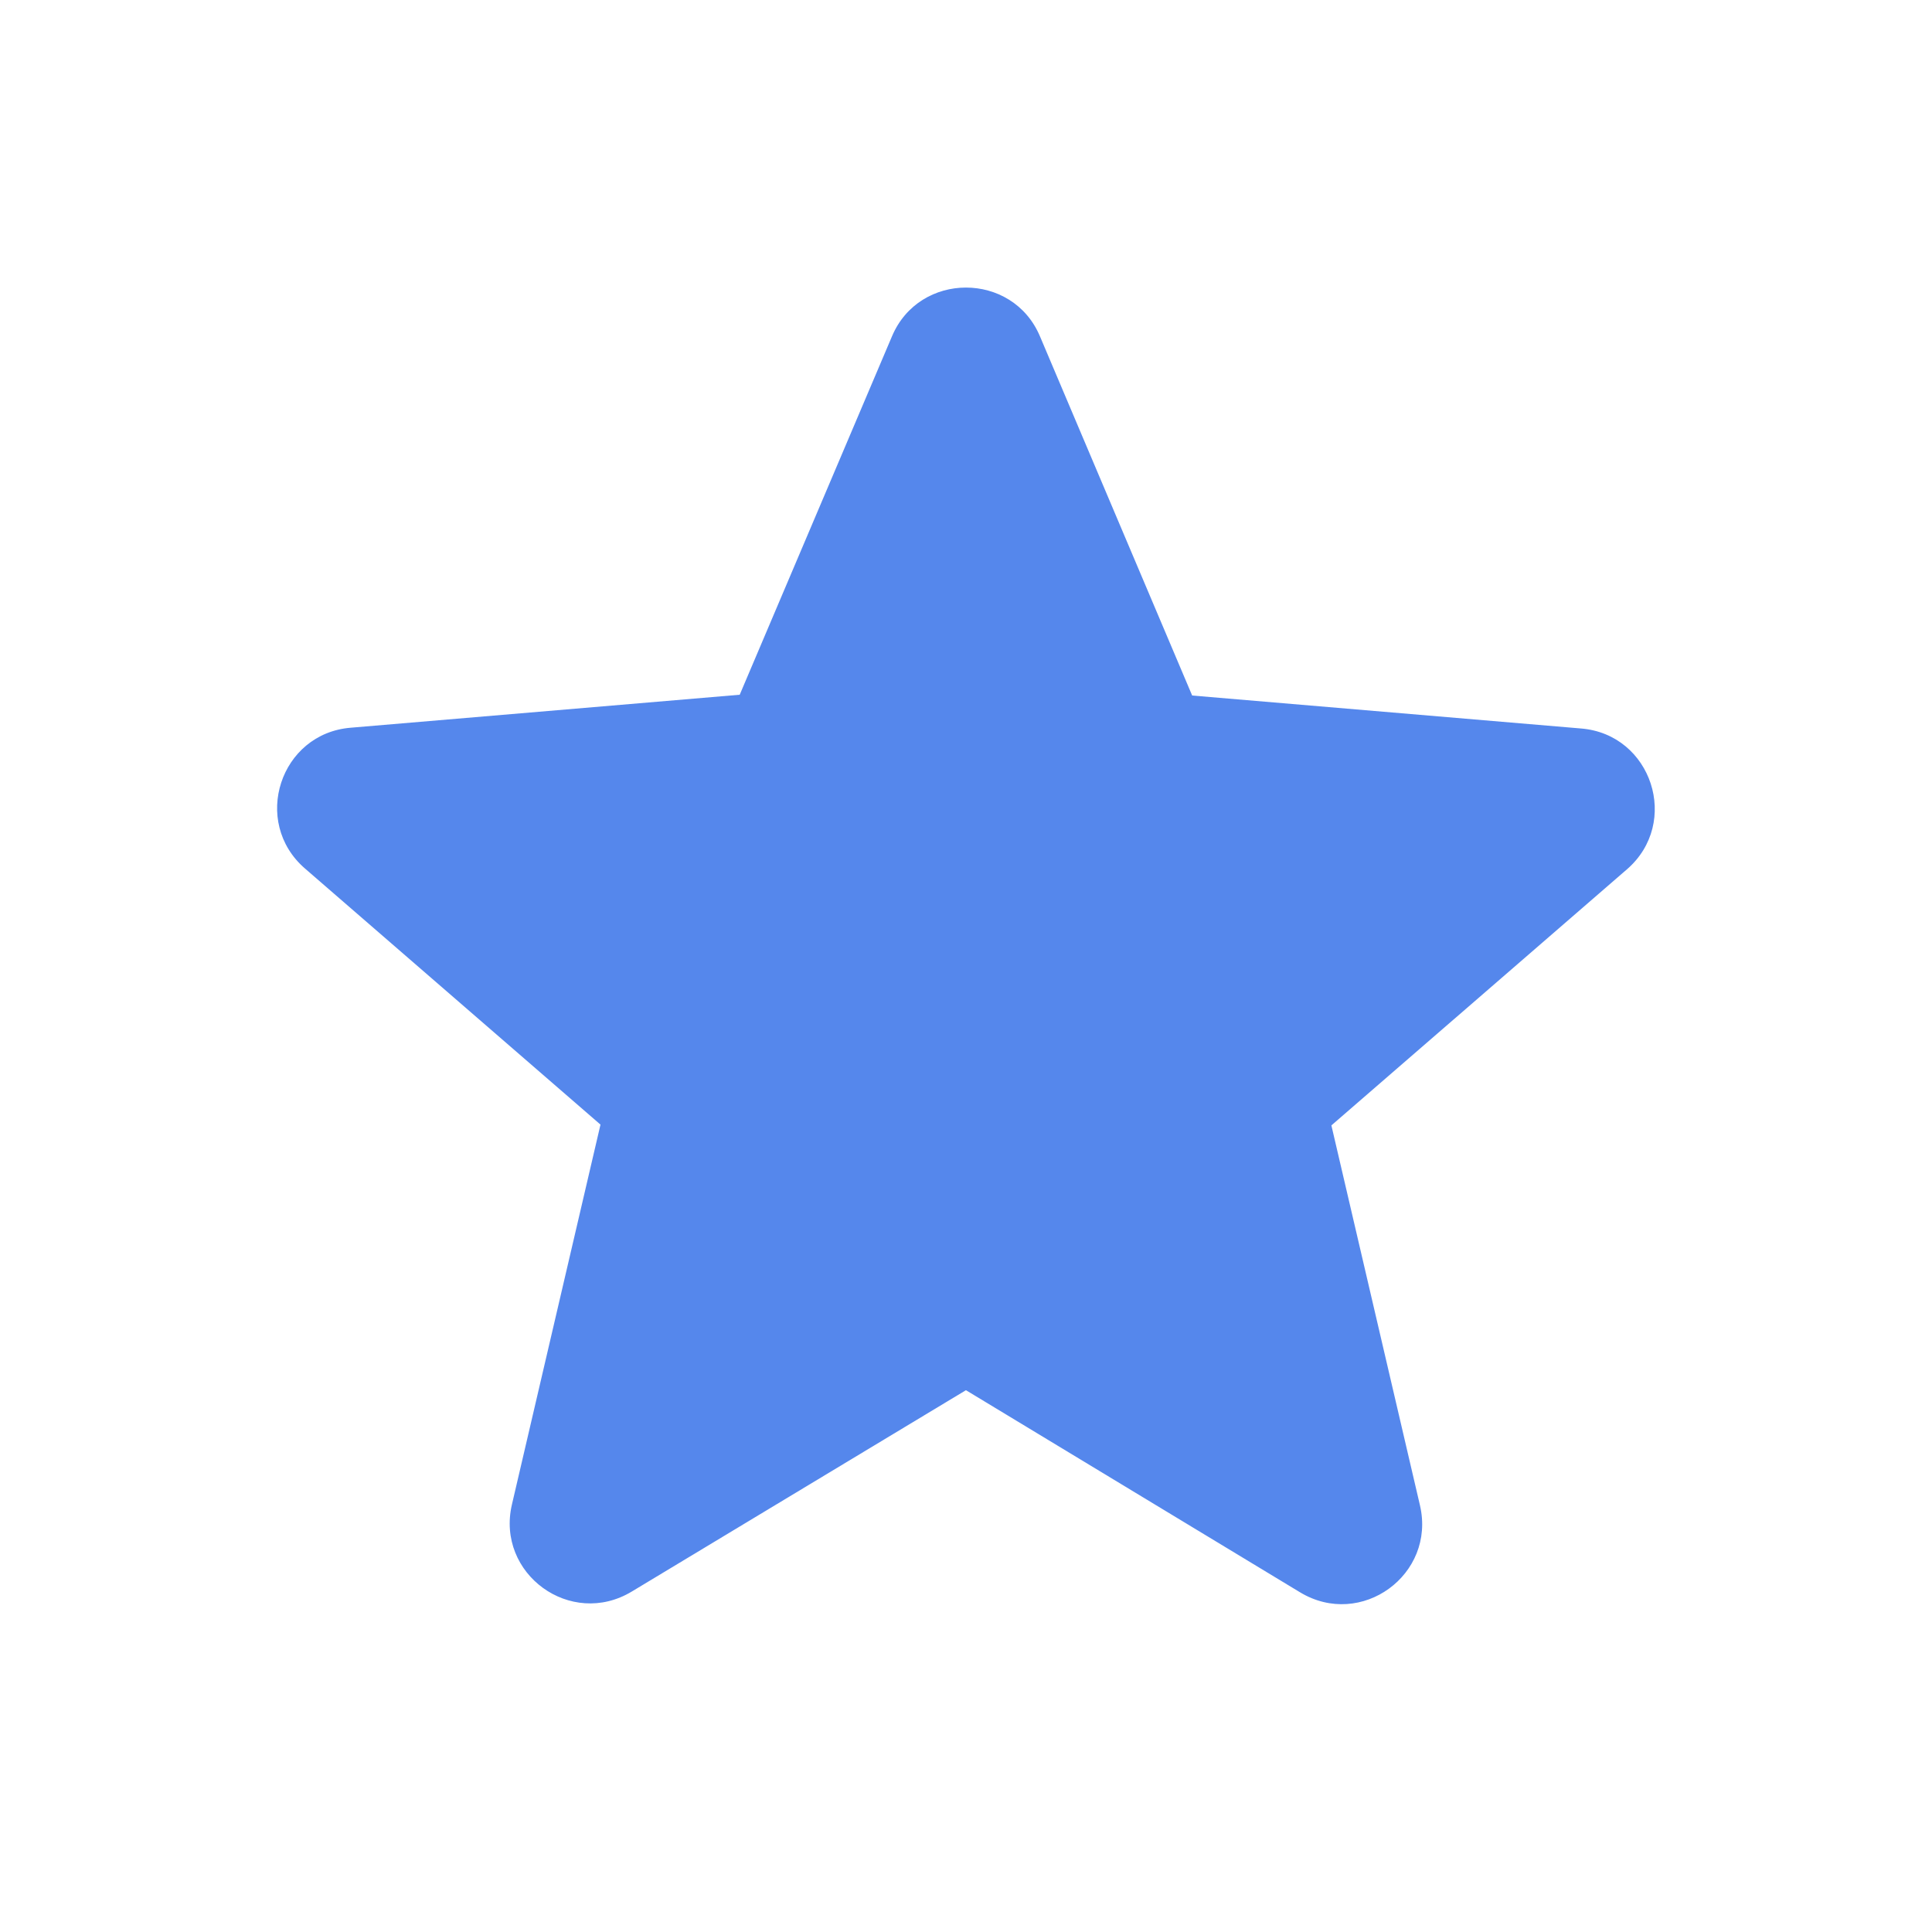 <svg width="32" height="32" viewBox="0 0 32 32" fill="none" xmlns="http://www.w3.org/2000/svg">
<path d="M15.999 23.026L21.532 26.373C22.546 26.986 23.786 26.08 23.519 24.933L22.052 18.64L26.946 14.4C27.839 13.627 27.359 12.16 26.186 12.066L19.746 11.52L17.226 5.573C16.773 4.493 15.226 4.493 14.773 5.573L12.252 11.507L5.812 12.053C4.639 12.146 4.159 13.613 5.052 14.386L9.946 18.627L8.479 24.92C8.212 26.067 9.452 26.973 10.466 26.36L15.999 23.026Z" fill="#5587EC"/>
</svg>

